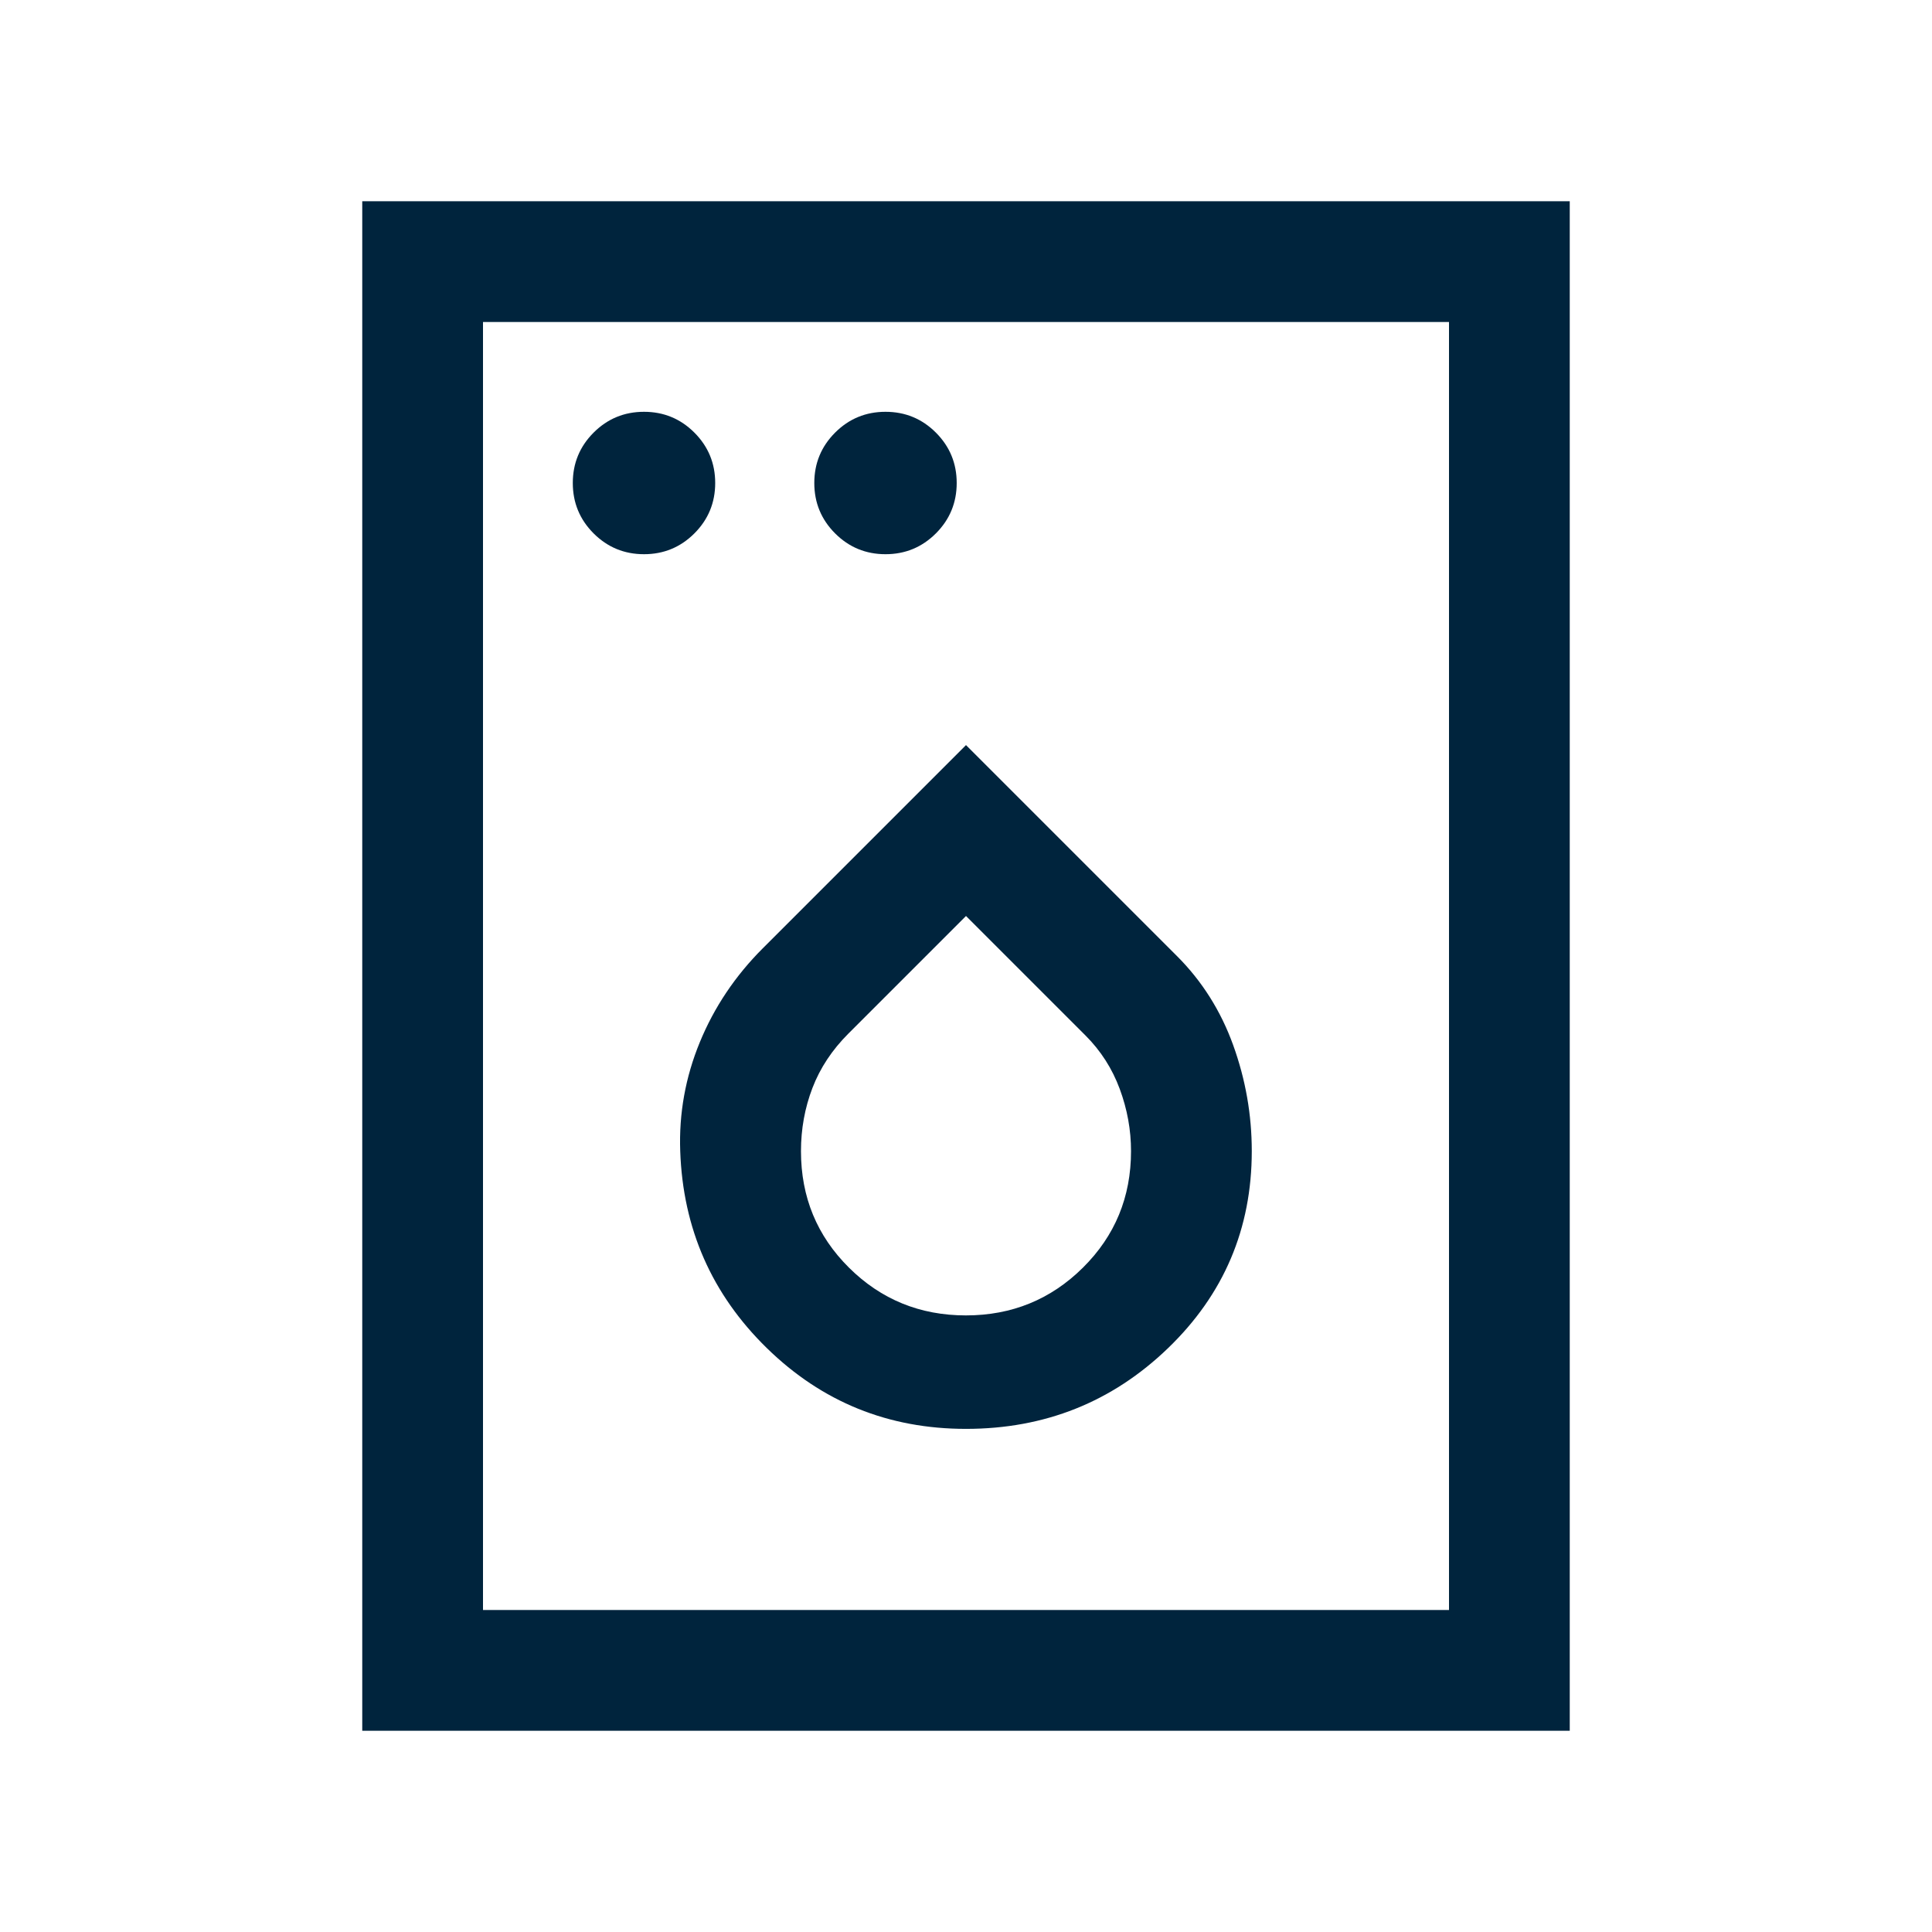 <svg xmlns="http://www.w3.org/2000/svg" height="24px" viewBox="0 -960 960 960" width="24px" fill="#00243d"><path d="M320-684.62q14.69 0 25.04-10.34 10.34-10.35 10.34-25.04t-10.34-25.04q-10.35-10.34-25.04-10.34t-25.04 10.34q-10.34 10.35-10.34 25.04t10.34 25.04q10.35 10.34 25.04 10.34Zm120 0q14.69 0 25.04-10.34 10.34-10.35 10.34-25.04t-10.34-25.04q-10.35-10.34-25.04-10.34t-25.04 10.34q-10.34 10.35-10.34 25.04t10.34 25.04q10.35 10.34 25.04 10.34ZM479.98-250q58.79 0 100.4-40.1Q622-330.21 622-388.03q0-27.05-9.23-52.62-9.23-25.58-27.95-44.3L480-589.77 379.03-488.8q-20.57 20.57-31.3 46.68T338-388.04q2 57.81 43.06 97.92Q422.12-250 479.98-250Zm-.03-56.38q-34.18 0-58.07-23.7Q398-353.77 398-388q0-16.51 5.69-31.37t17.85-27.02L480-504.85l59.39 59.39q11.38 11.38 17 26.54Q562-403.77 562-388q0 34.23-23.93 57.92-23.93 23.7-58.12 23.7ZM180-100v-760h600v760H180Zm60-60h480v-640H240v640Zm0 0v-640 640Z"/></svg>
